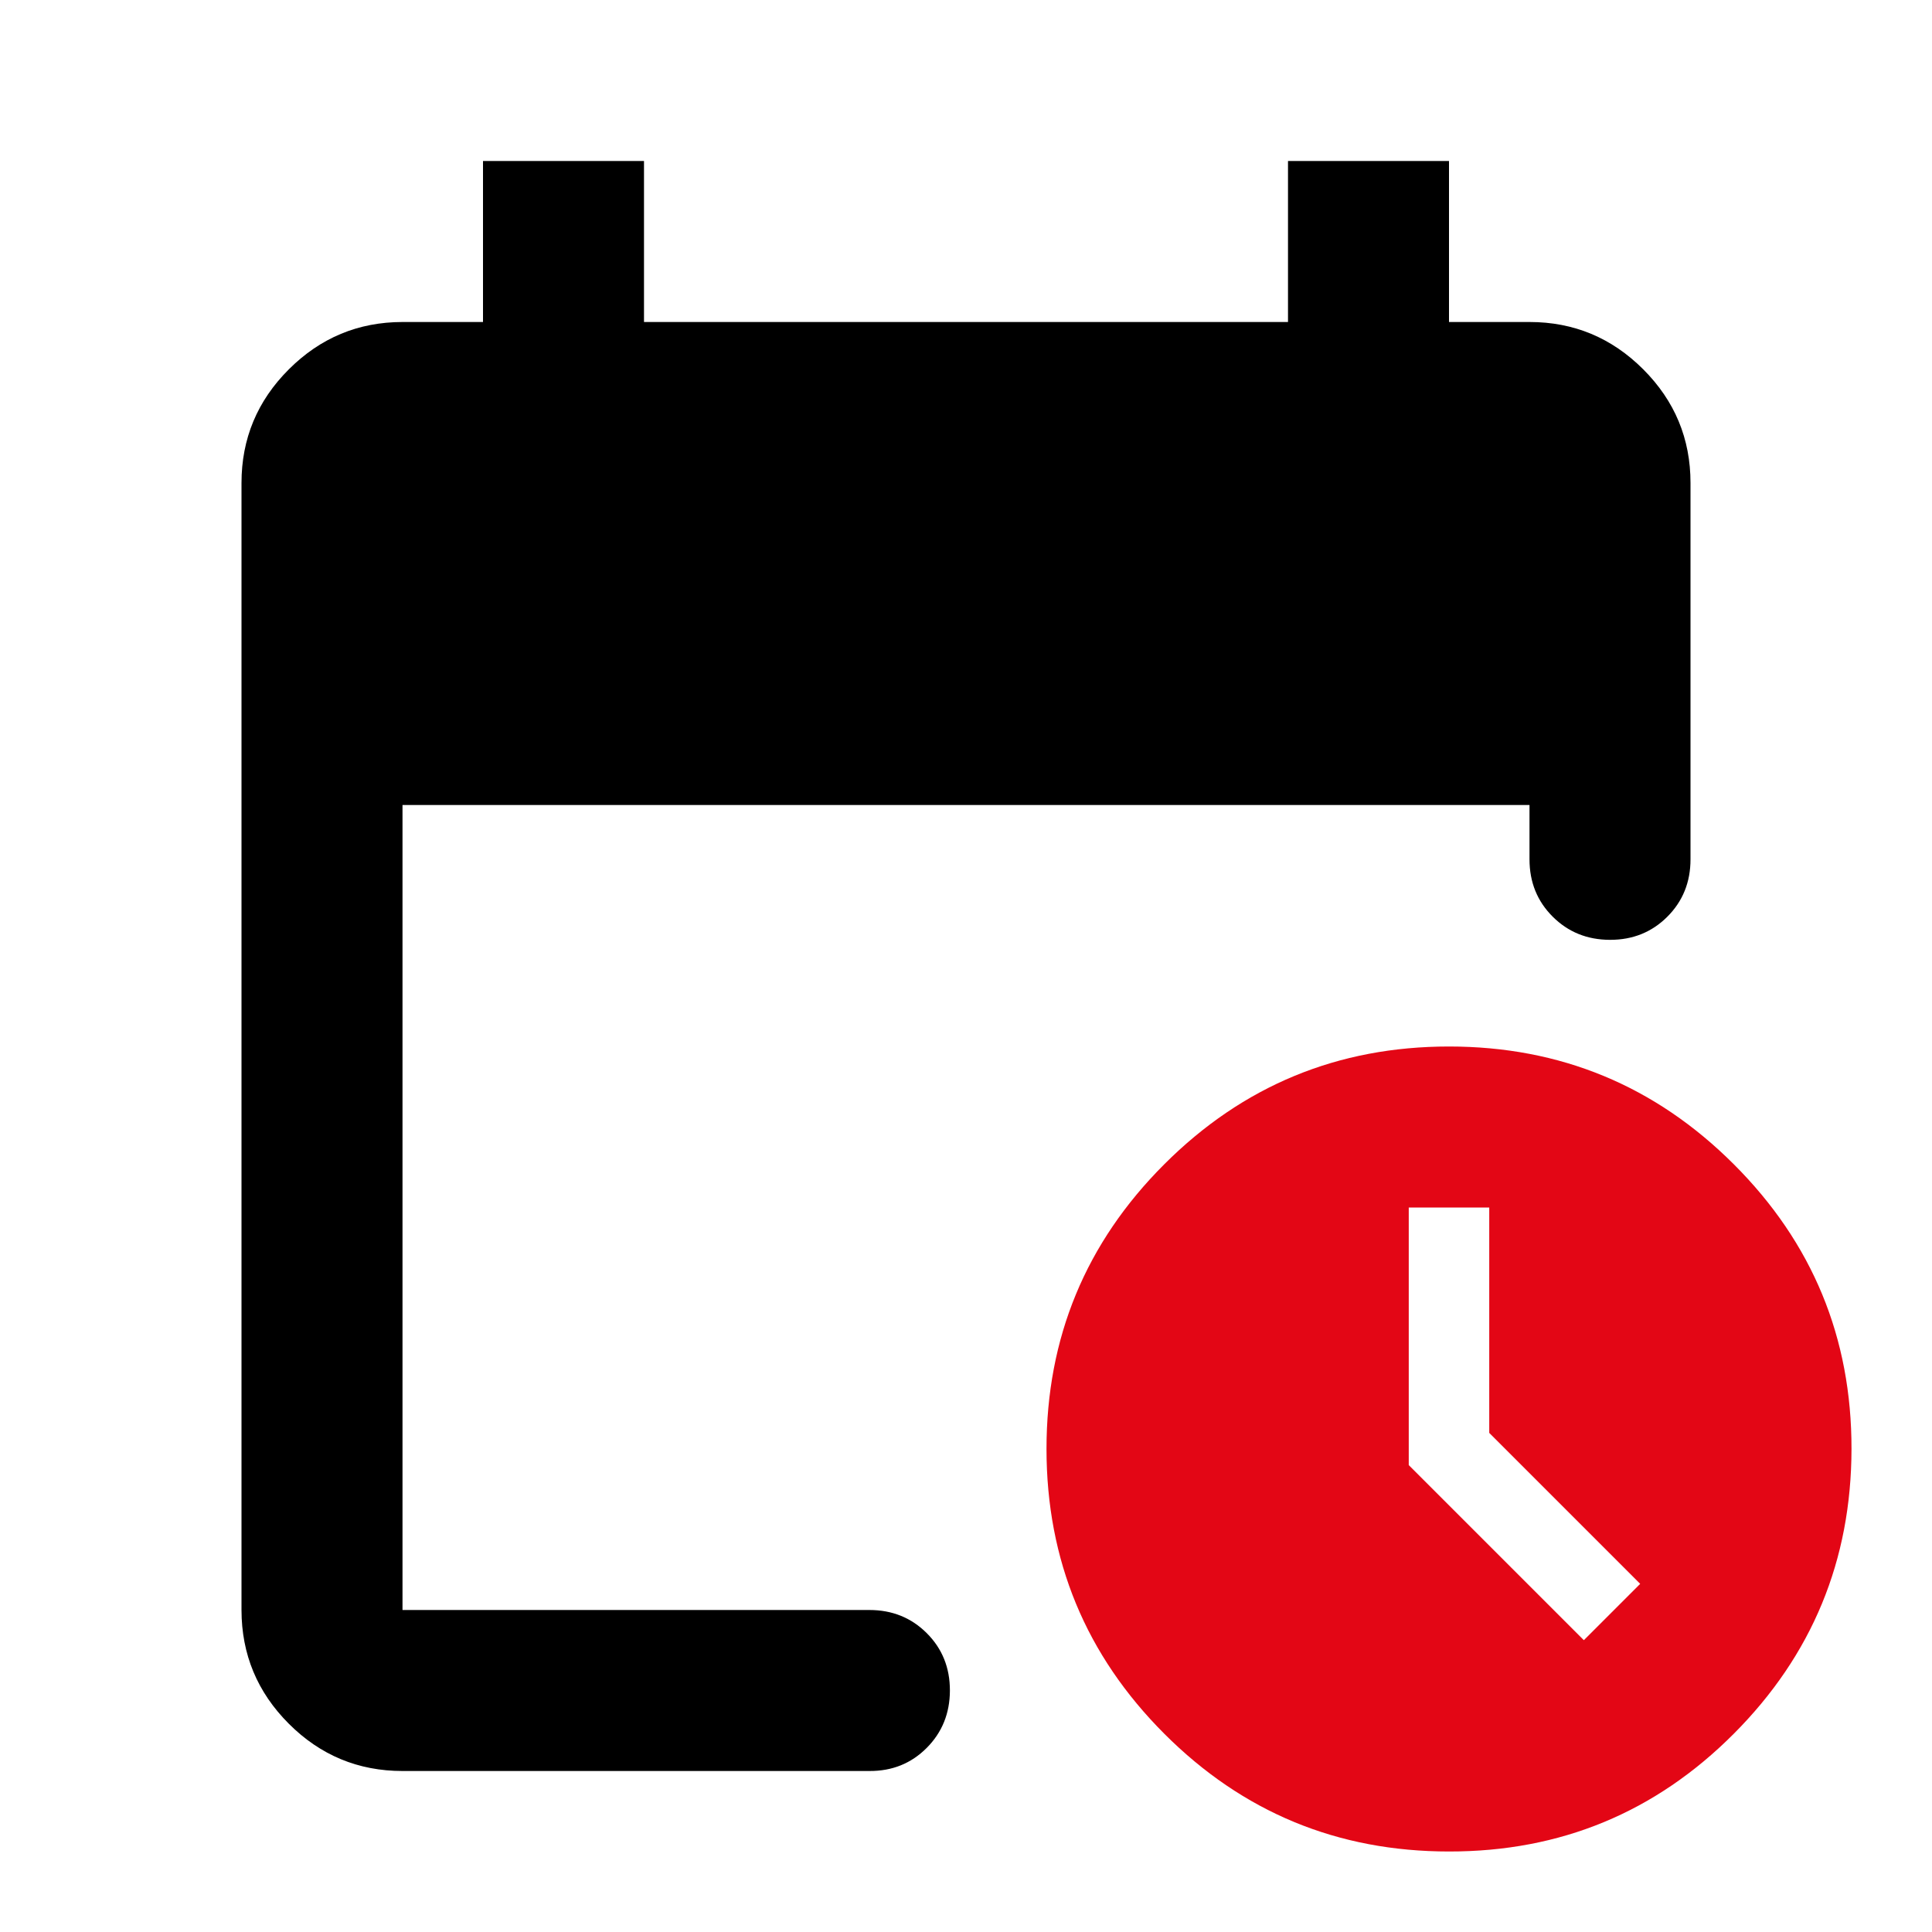 <?xml version="1.0" encoding="UTF-8"?>
<svg xmlns="http://www.w3.org/2000/svg" width="48" height="48" viewBox="0 0 48 48" fill="none">
  <path d="M10 44C8.9 44 7.959 43.609 7.176 42.826C6.393 42.043 6.001 41.101 6 40V12C6 10.9 6.392 9.959 7.176 9.176C7.96 8.393 8.901 8.001 10 8H12V4H16V8H32V4H36V8H38C39.1 8 40.042 8.392 40.826 9.176C41.61 9.96 42.001 10.901 42 12V21.35C42 21.917 41.808 22.392 41.424 22.776C41.04 23.16 40.565 23.351 40 23.35C39.435 23.349 38.96 23.157 38.576 22.774C38.192 22.391 38 21.917 38 21.35V20H10V40H21.6C22.167 40 22.642 40.192 23.026 40.576C23.41 40.96 23.601 41.435 23.6 42C23.599 42.565 23.407 43.041 23.024 43.426C22.641 43.811 22.167 44.003 21.6 44H10Z" fill="black"></path>
  <path fill-rule="evenodd" clip-rule="evenodd" d="M36 46C33.233 46 30.875 45.025 28.926 43.074C26.977 41.123 26.001 38.765 26 36C25.999 33.235 26.974 30.877 28.926 28.926C30.878 26.975 33.236 26 36 26C38.764 26 41.123 26.975 43.076 28.926C45.029 30.877 46.004 33.235 46 36C45.996 38.765 45.021 41.124 43.074 43.076C41.127 45.028 38.769 46.003 36 46ZM40.75 39.35L39.35 40.75L35 36.4V30H37V35.6L40.75 39.35Z" fill="#E30615"></path>
</svg>

